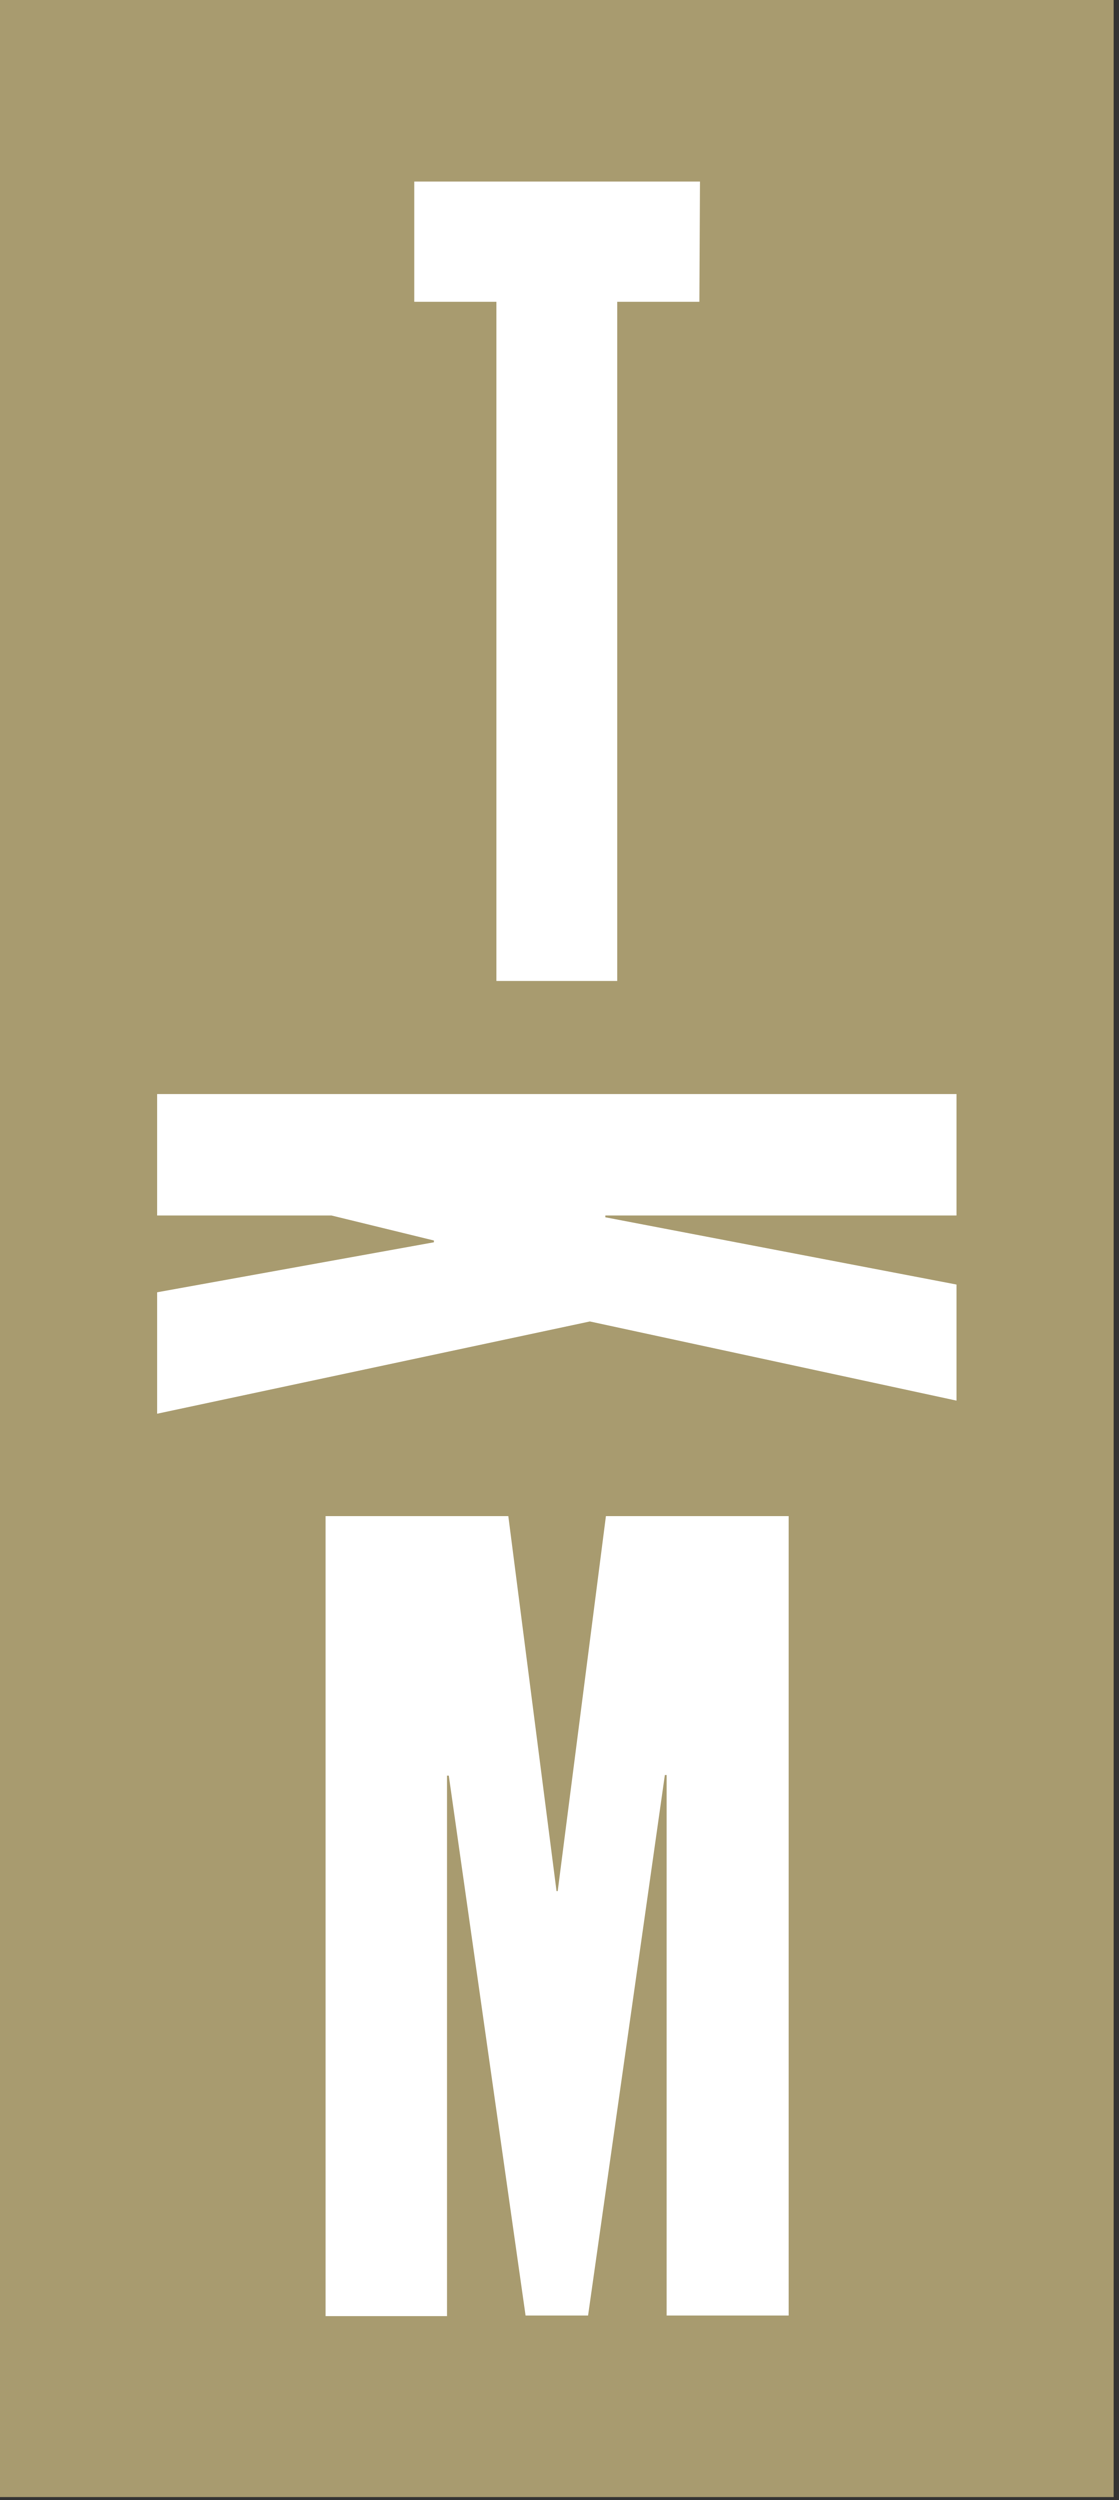 <?xml version="1.0" encoding="utf-8"?>
<!-- Generator: Adobe Illustrator 22.0.1, SVG Export Plug-In . SVG Version: 6.00 Build 0)  -->
<svg version="1.1" id="Calque_1" xmlns="http://www.w3.org/2000/svg" xmlns:xlink="http://www.w3.org/1999/xlink" x="0px" y="0px"
	 viewBox="0 0 188 420" style="enable-background:new 0 0 188 420;" xml:space="preserve">
<rect x="0" y="0" width="188" height="420" fill="#333333" stroke="none"/>
<style type="text/css">
	.st0{fill:#A89B6F;}
	.st1{fill:#FFFFFF;}
</style>
<title>TKM_logo_DEFINITF-4</title>
<desc>Created with Sketch.</desc>
<g id="Page-1">
	<g id="TKM_logo_DEFINITF-4">
		<rect id="Rectangle-path" y="0" class="st0" width="187.1" height="419.5"/>
		<path id="Shape" class="st1" d="M160.7,235.3L99.1,222l0,0l-72.7,15.5v-20.4l46.5-8.4l0,0v-0.3l-17.2-4.2H26.4v-20.4h134.3v20.4
			h-59v0.3l59,11.3V235.3z M117.5,50.7h-13.8v114.1H83.4V50.7H69.6V30.5h48L117.5,50.7L117.5,50.7z M54.7,254.7h30.7l8.1,63l0,0h0.2
			l8.1-63h30.7V389H112v-90.8h-0.3L98.8,389H88.3l-12.9-90.7l0,0h-0.3v90.8H54.7V254.7z"/>
	</g>
</g>
</svg>
